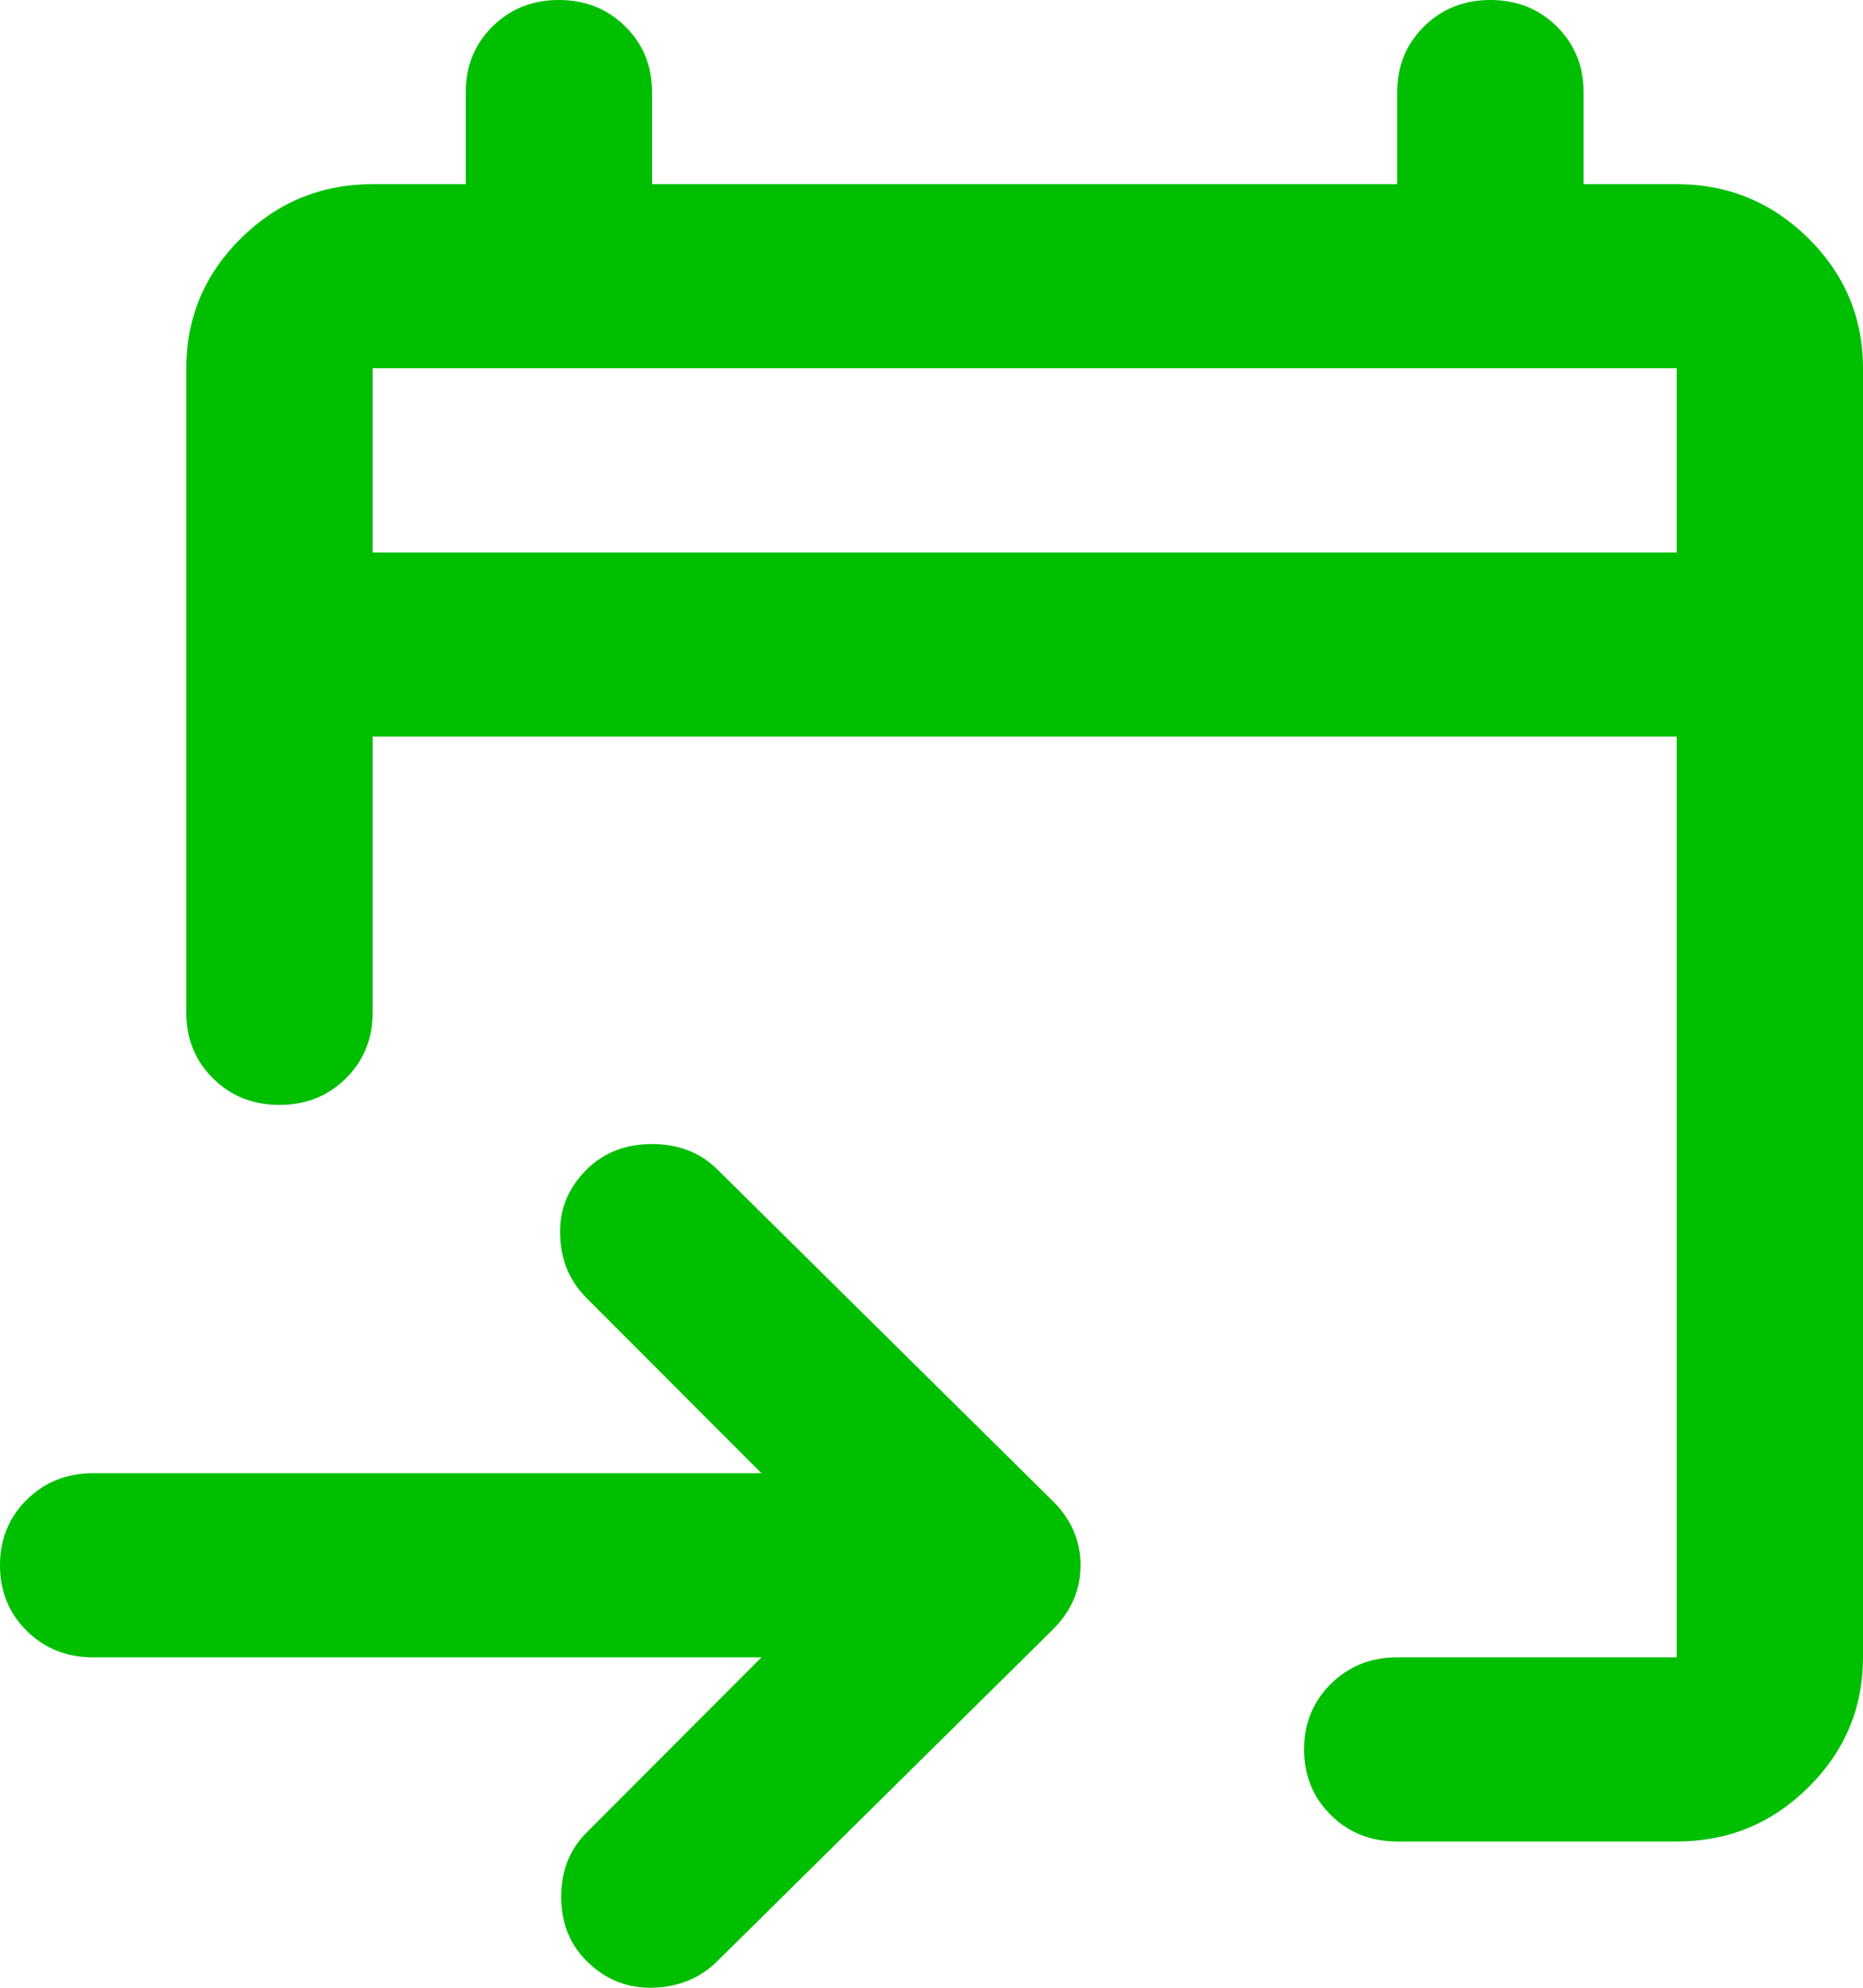<svg xmlns="http://www.w3.org/2000/svg" width="30" height="32" viewBox="0 0 30 32" fill="none"><path d="M27 29.646H22.5C22.075 29.646 21.719 29.504 21.431 29.22C21.144 28.936 21 28.584 21 28.164C21 27.744 21.144 27.392 21.431 27.108C21.719 26.823 22.075 26.681 22.5 26.681H27V11.858H6V16.305C6 16.725 5.856 17.077 5.569 17.361C5.281 17.646 4.925 17.788 4.5 17.788C4.075 17.788 3.719 17.646 3.431 17.361C3.144 17.077 3 16.725 3 16.305V5.929C3 5.114 3.294 4.416 3.881 3.835C4.469 3.255 5.175 2.965 6 2.965H7.5V1.482C7.5 1.062 7.644 0.71 7.931 0.426C8.219 0.142 8.575 0 9 0C9.425 0 9.781 0.142 10.069 0.426C10.356 0.71 10.5 1.062 10.5 1.482V2.965H22.5V1.482C22.5 1.062 22.644 0.71 22.931 0.426C23.219 0.142 23.575 0 24 0C24.425 0 24.781 0.142 25.069 0.426C25.356 0.71 25.5 1.062 25.5 1.482V2.965H27C27.825 2.965 28.531 3.255 29.119 3.835C29.706 4.416 30 5.114 30 5.929V26.681C30 27.497 29.706 28.195 29.119 28.775C28.531 29.356 27.825 29.646 27 29.646ZM12.262 26.681H1.5C1.075 26.681 0.719 26.539 0.431 26.255C0.144 25.971 0 25.619 0 25.199C0 24.779 0.144 24.427 0.431 24.143C0.719 23.859 1.075 23.717 1.5 23.717H12.262L9.45 20.901C9.175 20.629 9.031 20.289 9.019 19.881C9.006 19.474 9.15 19.122 9.45 18.825C9.725 18.553 10.075 18.418 10.5 18.418C10.925 18.418 11.275 18.553 11.55 18.825L16.95 24.162C17.25 24.458 17.4 24.804 17.4 25.199C17.4 25.595 17.25 25.94 16.95 26.237L11.55 31.573C11.275 31.845 10.931 31.987 10.519 31.999C10.106 32.012 9.75 31.87 9.45 31.573C9.175 31.301 9.037 30.956 9.037 30.535C9.037 30.116 9.175 29.77 9.45 29.498L12.262 26.681ZM6 8.894H27V5.929H6V8.894Z" fill="#00BF00"></path></svg>